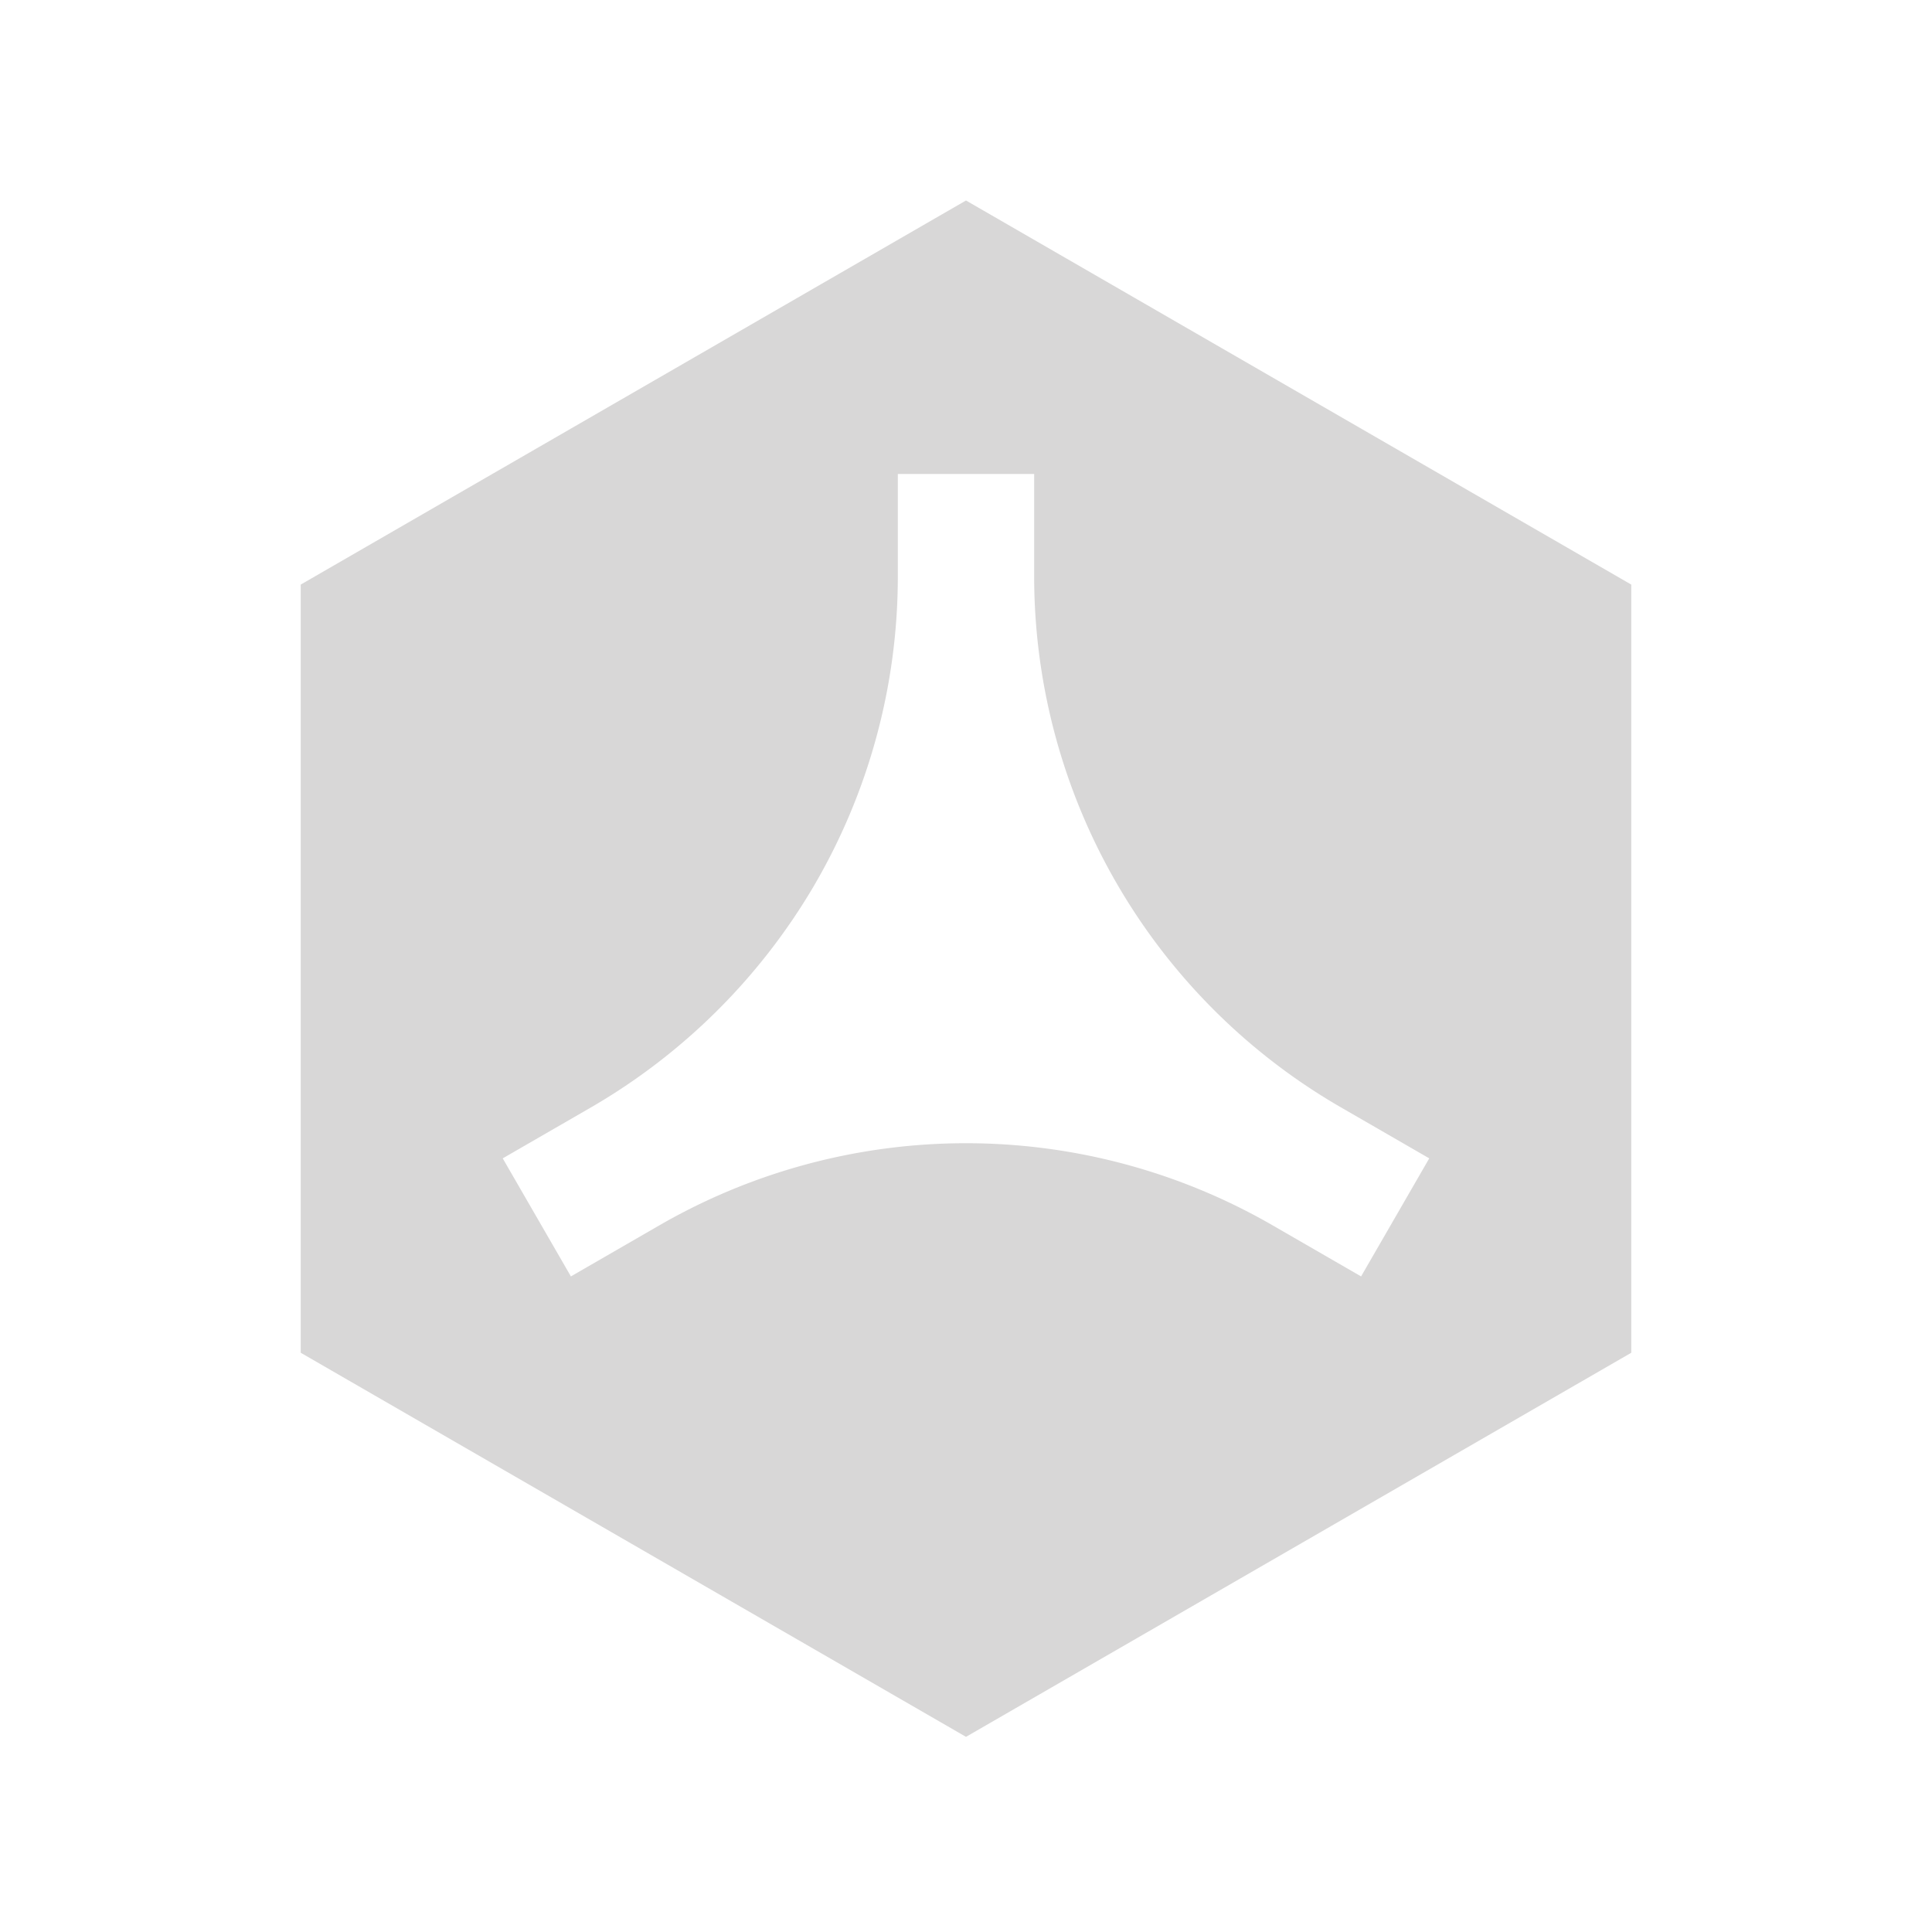 <svg xmlns="http://www.w3.org/2000/svg" xmlns:xlink="http://www.w3.org/1999/xlink" width="212" height="212" viewBox="0 0 212 212">
  <defs>
    <clipPath id="clip-path">
      <rect id="Rectangle_117" data-name="Rectangle 117" width="146" height="168.586" fill="#d8d7d7"/>
    </clipPath>
  </defs>
  <g id="Group_290" data-name="Group 290" transform="translate(-9500 -3000)">
    <rect id="Rectangle_14754" data-name="Rectangle 14754" width="212" height="212" transform="translate(9500 3000)" fill="red" opacity="0"/>
    <g id="Group_289" data-name="Group 289" transform="translate(9533 3022)">
      <g id="Group_168" data-name="Group 168" clip-path="url(#clip-path)">
        <path id="Path_343" data-name="Path 343" d="M73,0,0,42.147V126.44l73,42.146,73-42.146V42.147Zm43.353,118.062-9.688-5.593-.012-.007a67.321,67.321,0,0,0-67.308,0l-9.7,5.6-7.48-12.955,9.688-5.593A67.77,67.77,0,0,0,56.239,75.33a67.206,67.206,0,0,0,9.28-34.121v-11.2h14.96V41.217a67.316,67.316,0,0,0,33.654,58.29l9.7,5.6Z" fill="#d8d7d7"/>
      </g>
    </g>
  </g>
</svg>
